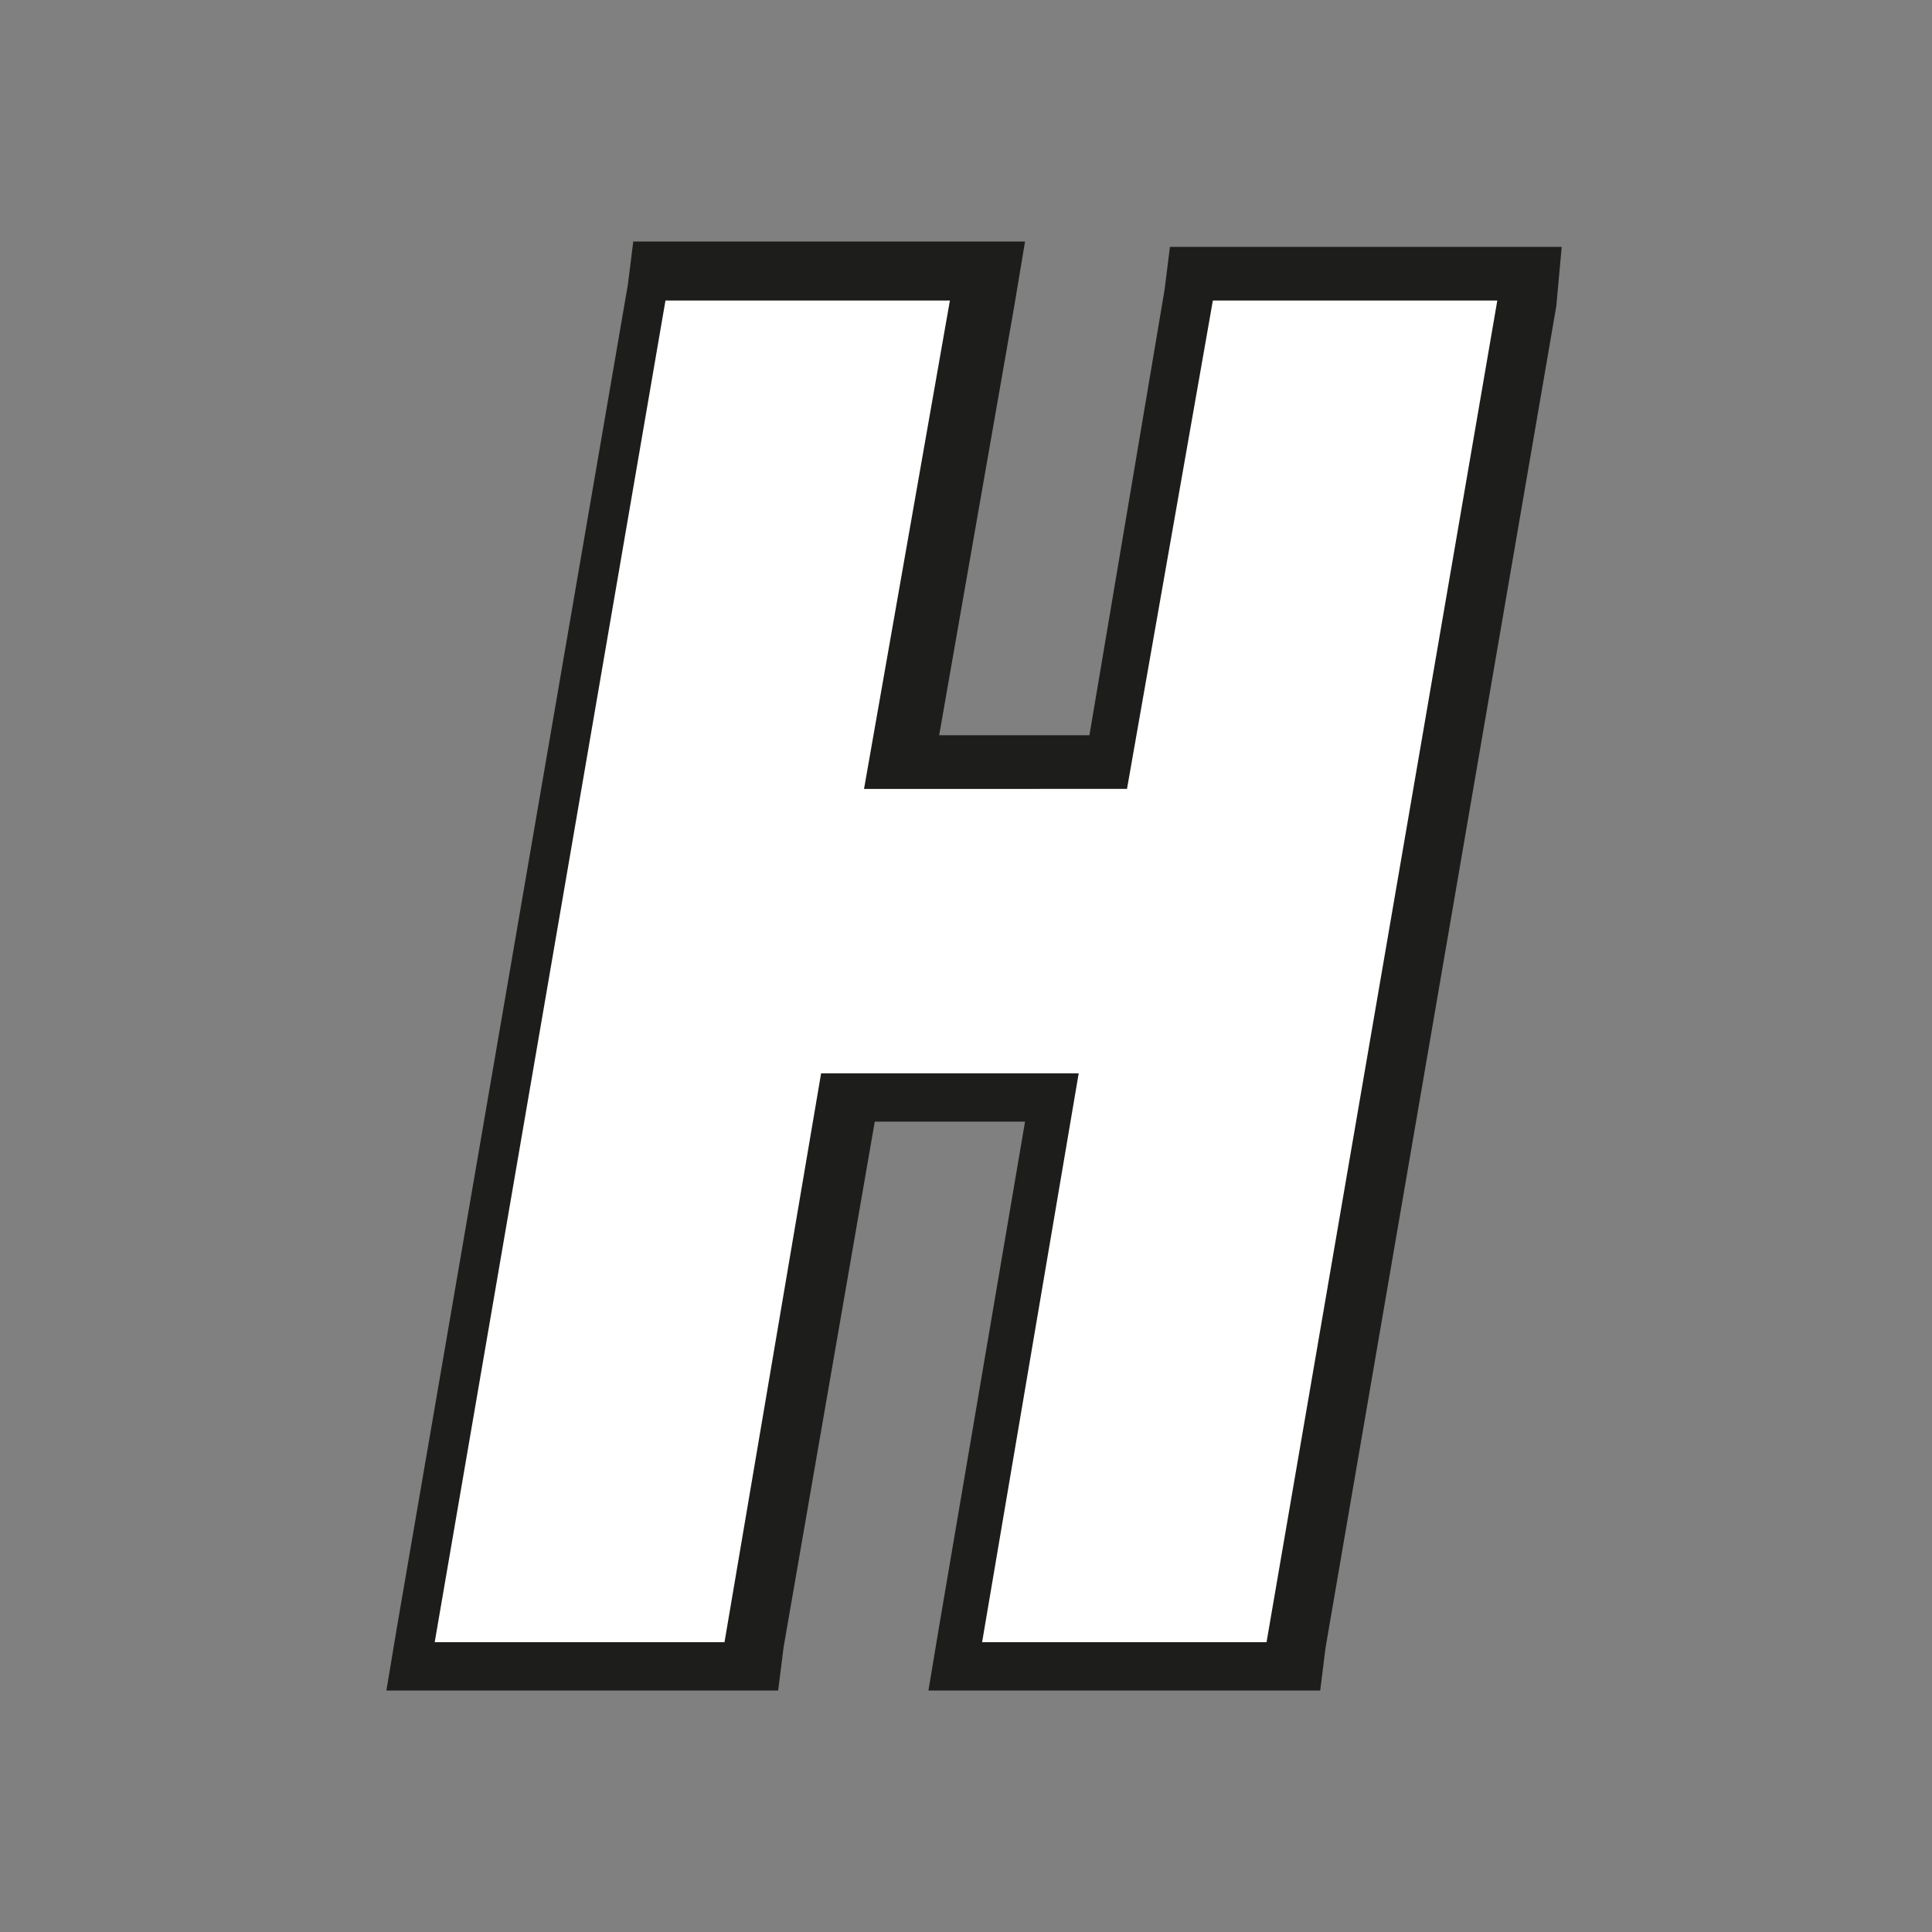 <?xml version="1.0" encoding="utf-8"?>
<!-- Generator: Adobe Illustrator 26.0.3, SVG Export Plug-In . SVG Version: 6.00 Build 0)  -->
<svg version="1.1" id="Ebene_1" xmlns="http://www.w3.org/2000/svg" xmlns:xlink="http://www.w3.org/1999/xlink" x="0px" y="0px"
	 viewBox="0 0 36 36" style="enable-background:new 0 0 36 36;" xml:space="preserve">
<rect x="0" y="0" width="36" height="36" fill="#808080" stroke="none"/>
<style type="text/css">
	.st0{fill:#FFFFFF;}
	.st1{fill:#1D1D1B;}
</style>
<g>
	<g>
		<polygon class="st0" points="17.7,31.1 19.5,20.5 15.7,20.5 13.9,31.1 7.5,31.1 12,5.1 18.3,5.1 16.8,14.3 20.6,14.3 22.1,5.1 
			28.5,5.1 24,31.1 		"/>
		<path class="st1" d="M27.9,5.6l-4.3,25h-5.3L20.1,20h-4.8l-1.8,10.6H8.1l4.3-25h5.3l-1.6,9.1H21l1.6-9.1H27.9 M29.1,4.6h-1.2h-5.3
			h-0.8l-0.1,0.8l-1.4,8.3h-2.8l1.4-8l0.2-1.2h-1.2h-5.3h-0.8l-0.1,0.8l-4.3,25l-0.2,1.2h1.2h5.3h0.8l0.1-0.8l1.7-9.8h2.8l-1.6,9.4
			l-0.2,1.2h1.2h5.3h0.8l0.1-0.8l4.3-25L29.1,4.6L29.1,4.6z"/>
	</g>
</g>
</svg>
